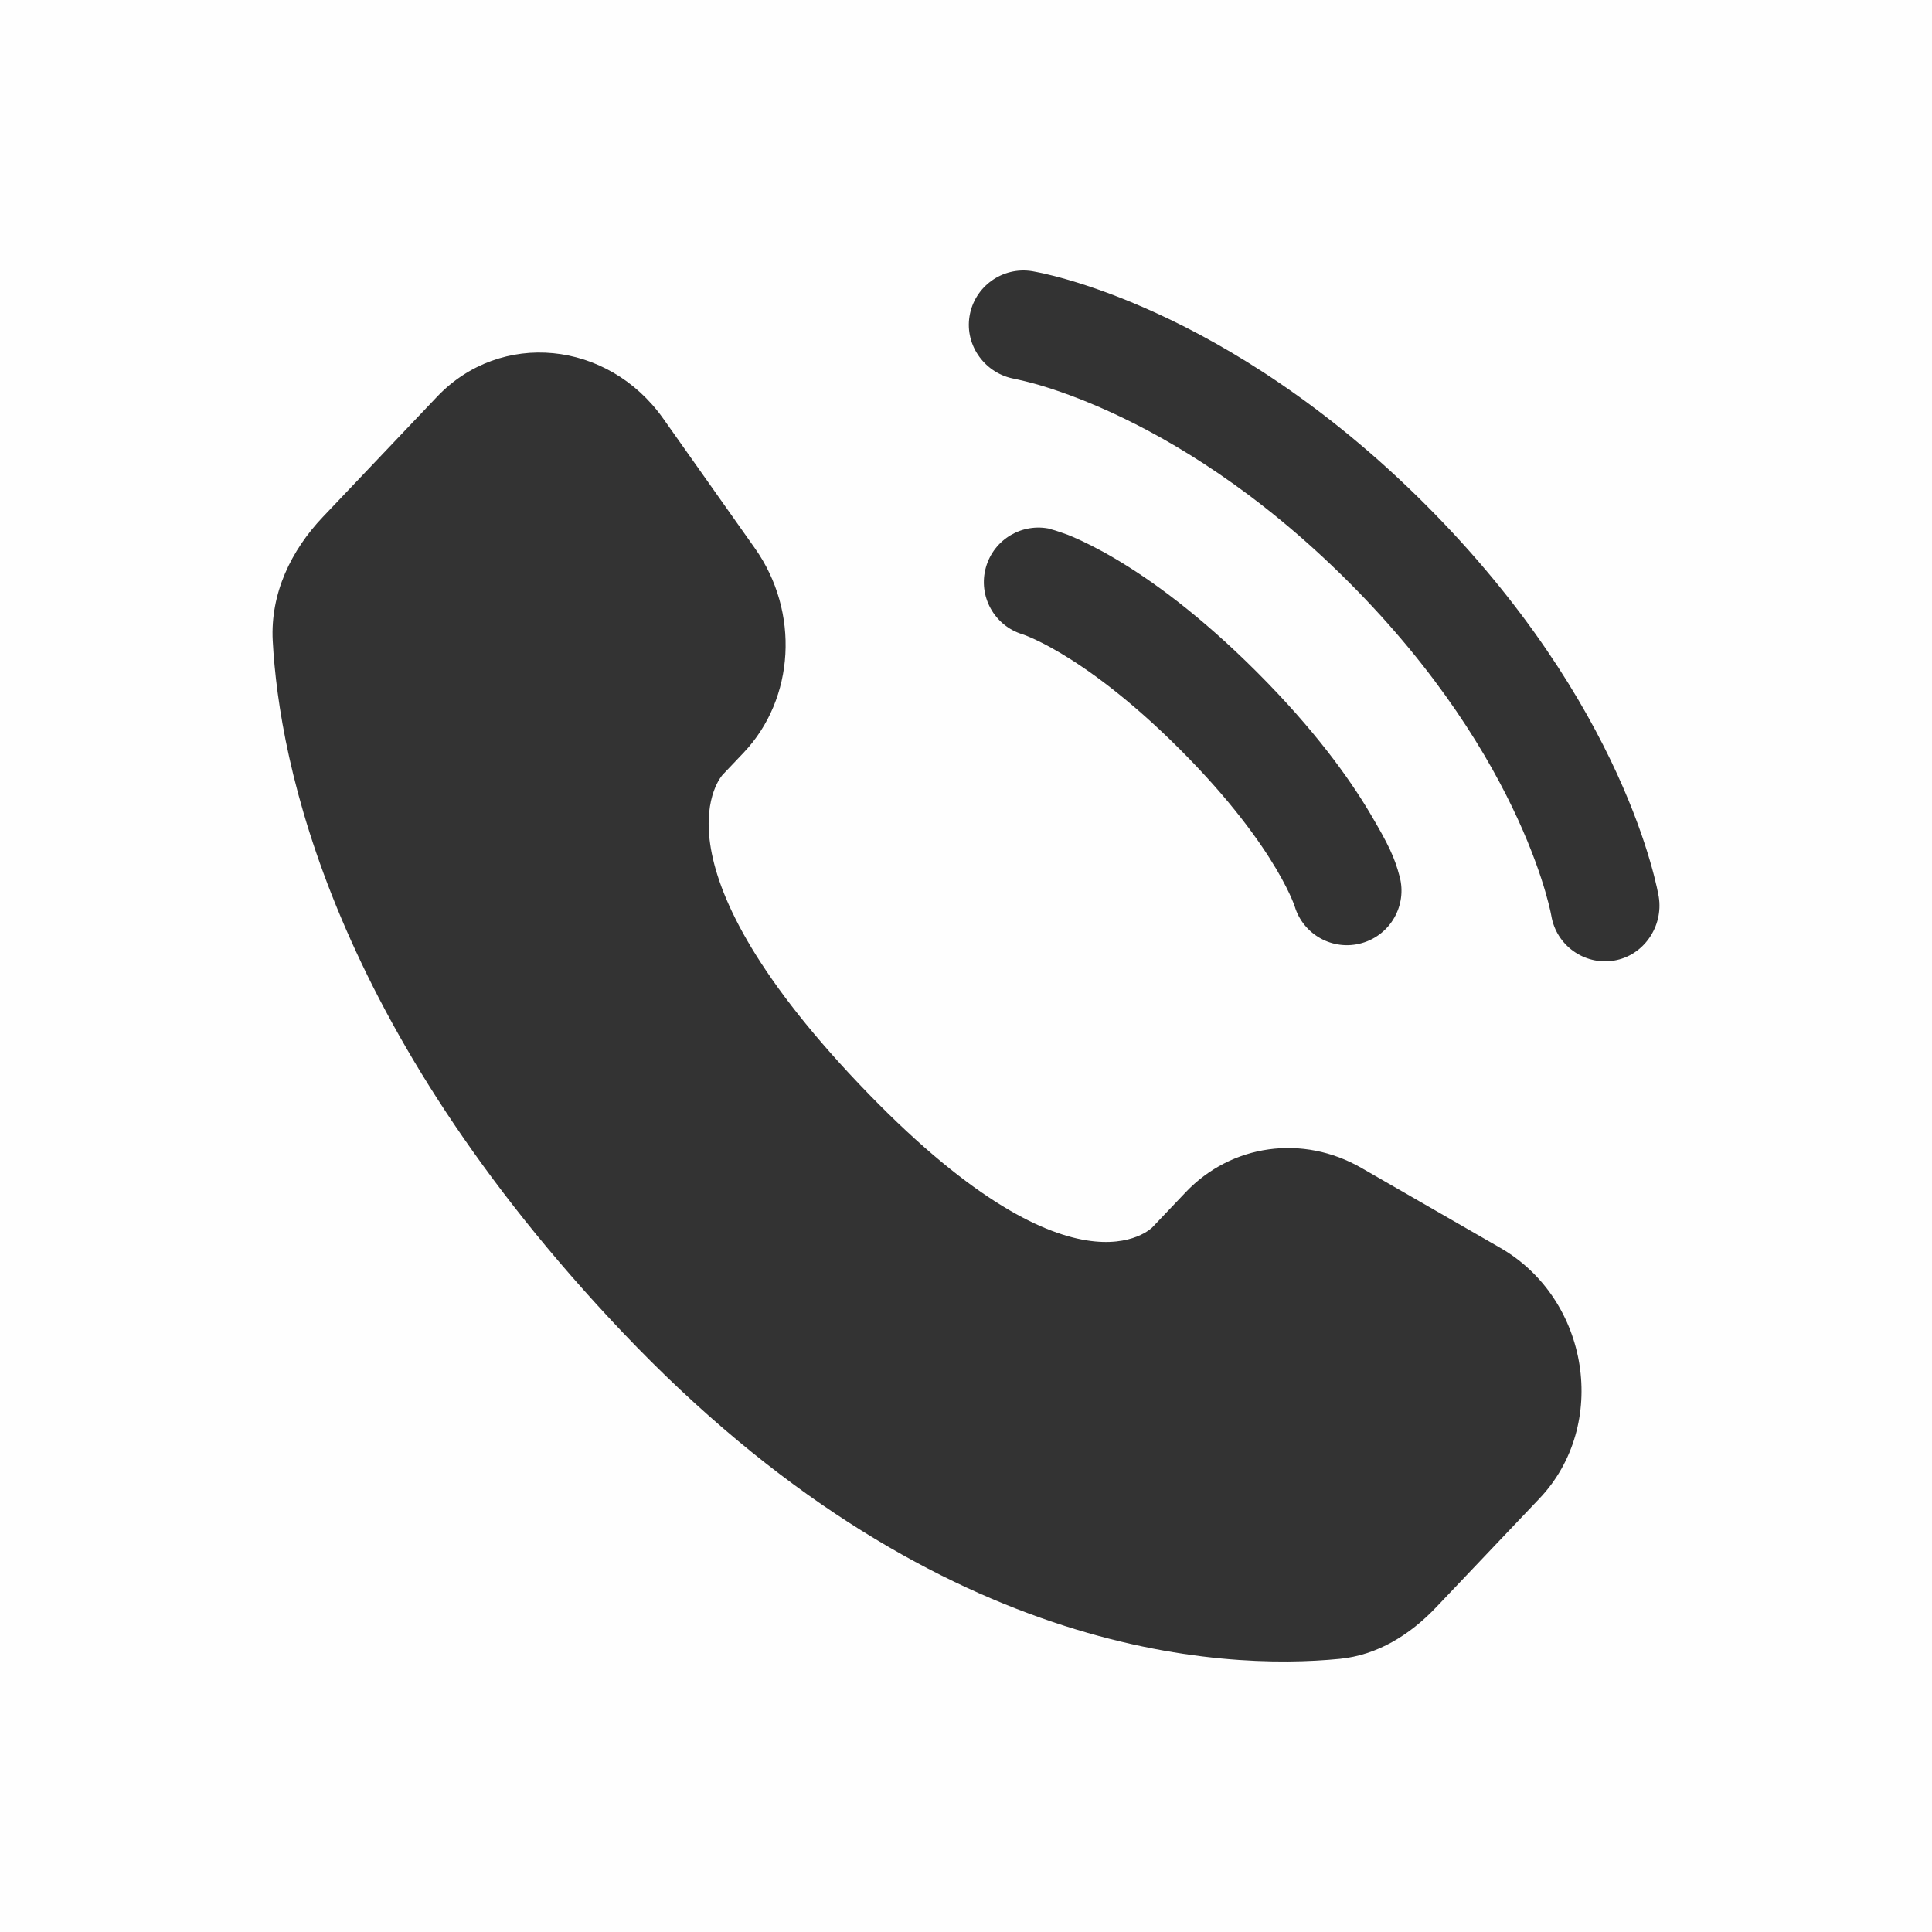 <?xml version="1.0" encoding="UTF-8"?> <svg xmlns="http://www.w3.org/2000/svg" xmlns:xlink="http://www.w3.org/1999/xlink" xmlns:xodm="http://www.corel.com/coreldraw/odm/2003" xml:space="preserve" width="1000px" height="1000px" version="1.1" style="shape-rendering:geometricPrecision; text-rendering:geometricPrecision; image-rendering:optimizeQuality; fill-rule:evenodd; clip-rule:evenodd" viewBox="0 0 1000 1000"><rect x="0" y="0" width="1000" height="1000" fill="#333333" stroke="none"/> <defs> <style type="text/css"> .fil0 {fill:#FEFEFE} </style> </defs> <g id="Слой_x0020_1">  <path class="fil0" d="M0 0l1000 0 0 1000 -1000 0 0 -1000zm613.68 617.13l-17.14 18.05c0,0 -40.75,42.9 -151.98,-74.2 -111.22,-117.1 -70.48,-160 -70.48,-160l10.8 -11.37c26.6,-28 29.1,-72.95 5.9,-105.77l-47.46 -67.13c-28.72,-40.62 -84.22,-45.98 -117.13,-11.33l-59.08 62.2c-16.33,17.19 -27.26,39.46 -25.94,64.17 3.4,63.22 30.41,199.23 181.15,357.93 159.85,168.29 309.83,174.98 371.17,168.93 19.4,-1.92 36.27,-12.38 49.86,-26.69l53.47 -56.3c36.1,-37.99 25.92,-103.14 -20.26,-129.72l-71.91 -41.39c-30.33,-17.46 -67.27,-12.33 -90.97,12.62zm-111.86 -453.42c2.49,-15.39 17.04,-25.83 32.43,-23.34 0.95,0.18 4.02,0.75 5.62,1.11 3.22,0.72 7.7,1.82 13.28,3.44 11.17,3.26 26.78,8.62 45.51,17.21 37.5,17.19 87.4,47.26 139.19,99.05 51.78,51.78 81.86,101.69 99.05,139.19 8.59,18.73 13.95,34.33 17.2,45.51 1.63,5.58 2.73,10.06 3.45,13.27 0.35,1.61 0.62,2.9 0.8,3.85l0.22 1.18c2.48,15.39 -7.86,30.54 -23.25,33.03 -15.35,2.49 -29.8,-7.91 -32.36,-23.22 -0.08,-0.42 -0.29,-1.52 -0.52,-2.56 -0.47,-2.09 -1.27,-5.39 -2.54,-9.77 -2.55,-8.74 -6.98,-21.74 -14.32,-37.76 -14.68,-32.01 -41.06,-76.2 -87.66,-122.8 -46.59,-46.59 -90.78,-72.98 -122.79,-87.65 -16.02,-7.35 -29.02,-11.77 -37.77,-14.32 -4.37,-1.27 -9.86,-2.53 -11.95,-3 -15.32,-2.55 -26.08,-17.08 -23.59,-32.42zm8.51 129.84c4.14,-14.5 18.88,-23.09 33.41,-19.78 0.11,0.03 0.17,0.16 0.3,0.19 1.85,0.39 8.55,2.81 8.55,2.81 0.84,0.33 1.74,0.71 2.7,1.12 5.49,2.35 12.98,5.98 22.19,11.43 18.41,10.9 43.57,29.01 73.12,58.56 29.54,29.55 47.65,54.7 58.56,73.12 9.46,16 12.7,22.76 15.31,32.79 3.92,14.82 -4.73,30.12 -19.54,34.35 -14.87,4.25 -30.35,-4.25 -34.79,-19.01l-0.14 -0.4c-0.2,-0.57 -0.62,-1.68 -1.31,-3.31 -1.39,-3.25 -3.92,-8.56 -8.12,-15.66 -8.39,-14.18 -23.55,-35.61 -49.9,-61.96 -26.35,-26.34 -47.77,-41.5 -61.95,-49.89 -7.1,-4.21 -12.42,-6.73 -15.67,-8.12 -1.62,-0.7 -2.74,-1.12 -3.3,-1.32l-0.41 -0.14c-14.76,-4.43 -23.25,-19.92 -19.01,-34.78z"></path> </g> </svg> 